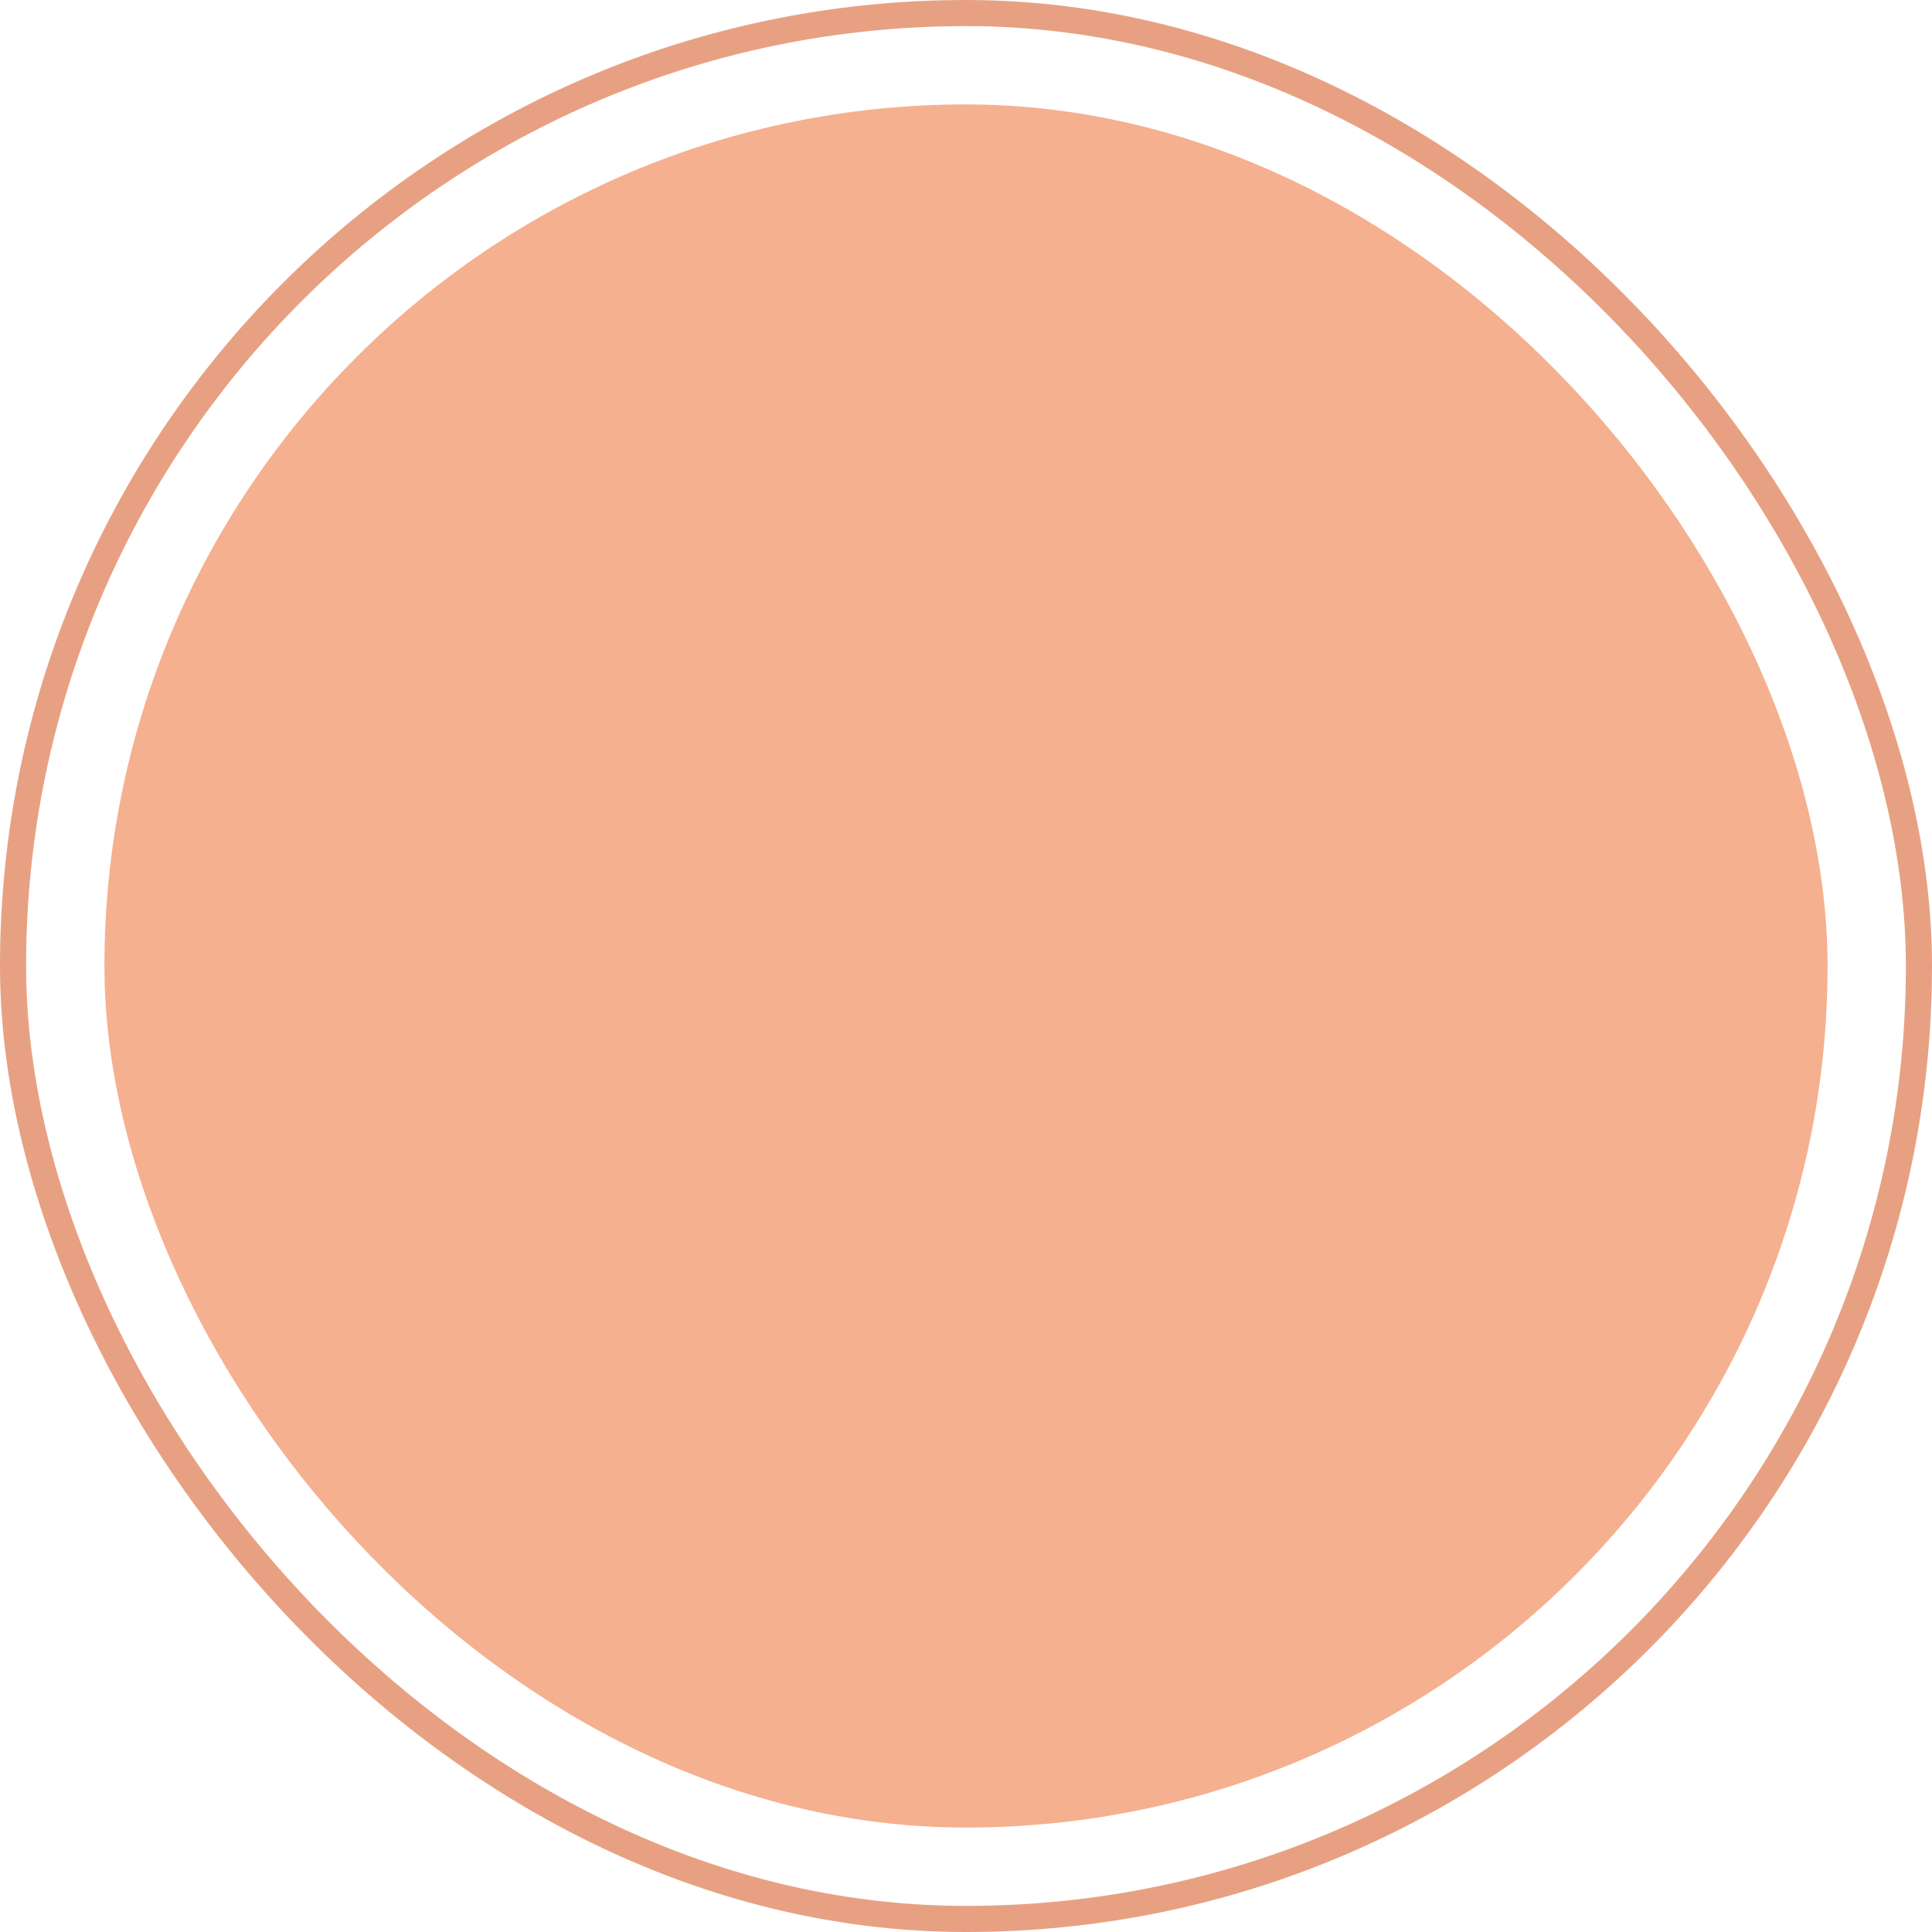 <?xml version="1.0" encoding="UTF-8"?> <svg xmlns="http://www.w3.org/2000/svg" width="74" height="74" viewBox="0 0 74 74" fill="none"><rect x="70" y="70" width="66" height="66" rx="33" transform="rotate(180 70 70)" fill="#F5B090"></rect><rect x="73.5" y="73.5" width="73" height="73" rx="36.5" transform="rotate(180 73.5 73.5)" stroke="#E7A182"></rect></svg> 